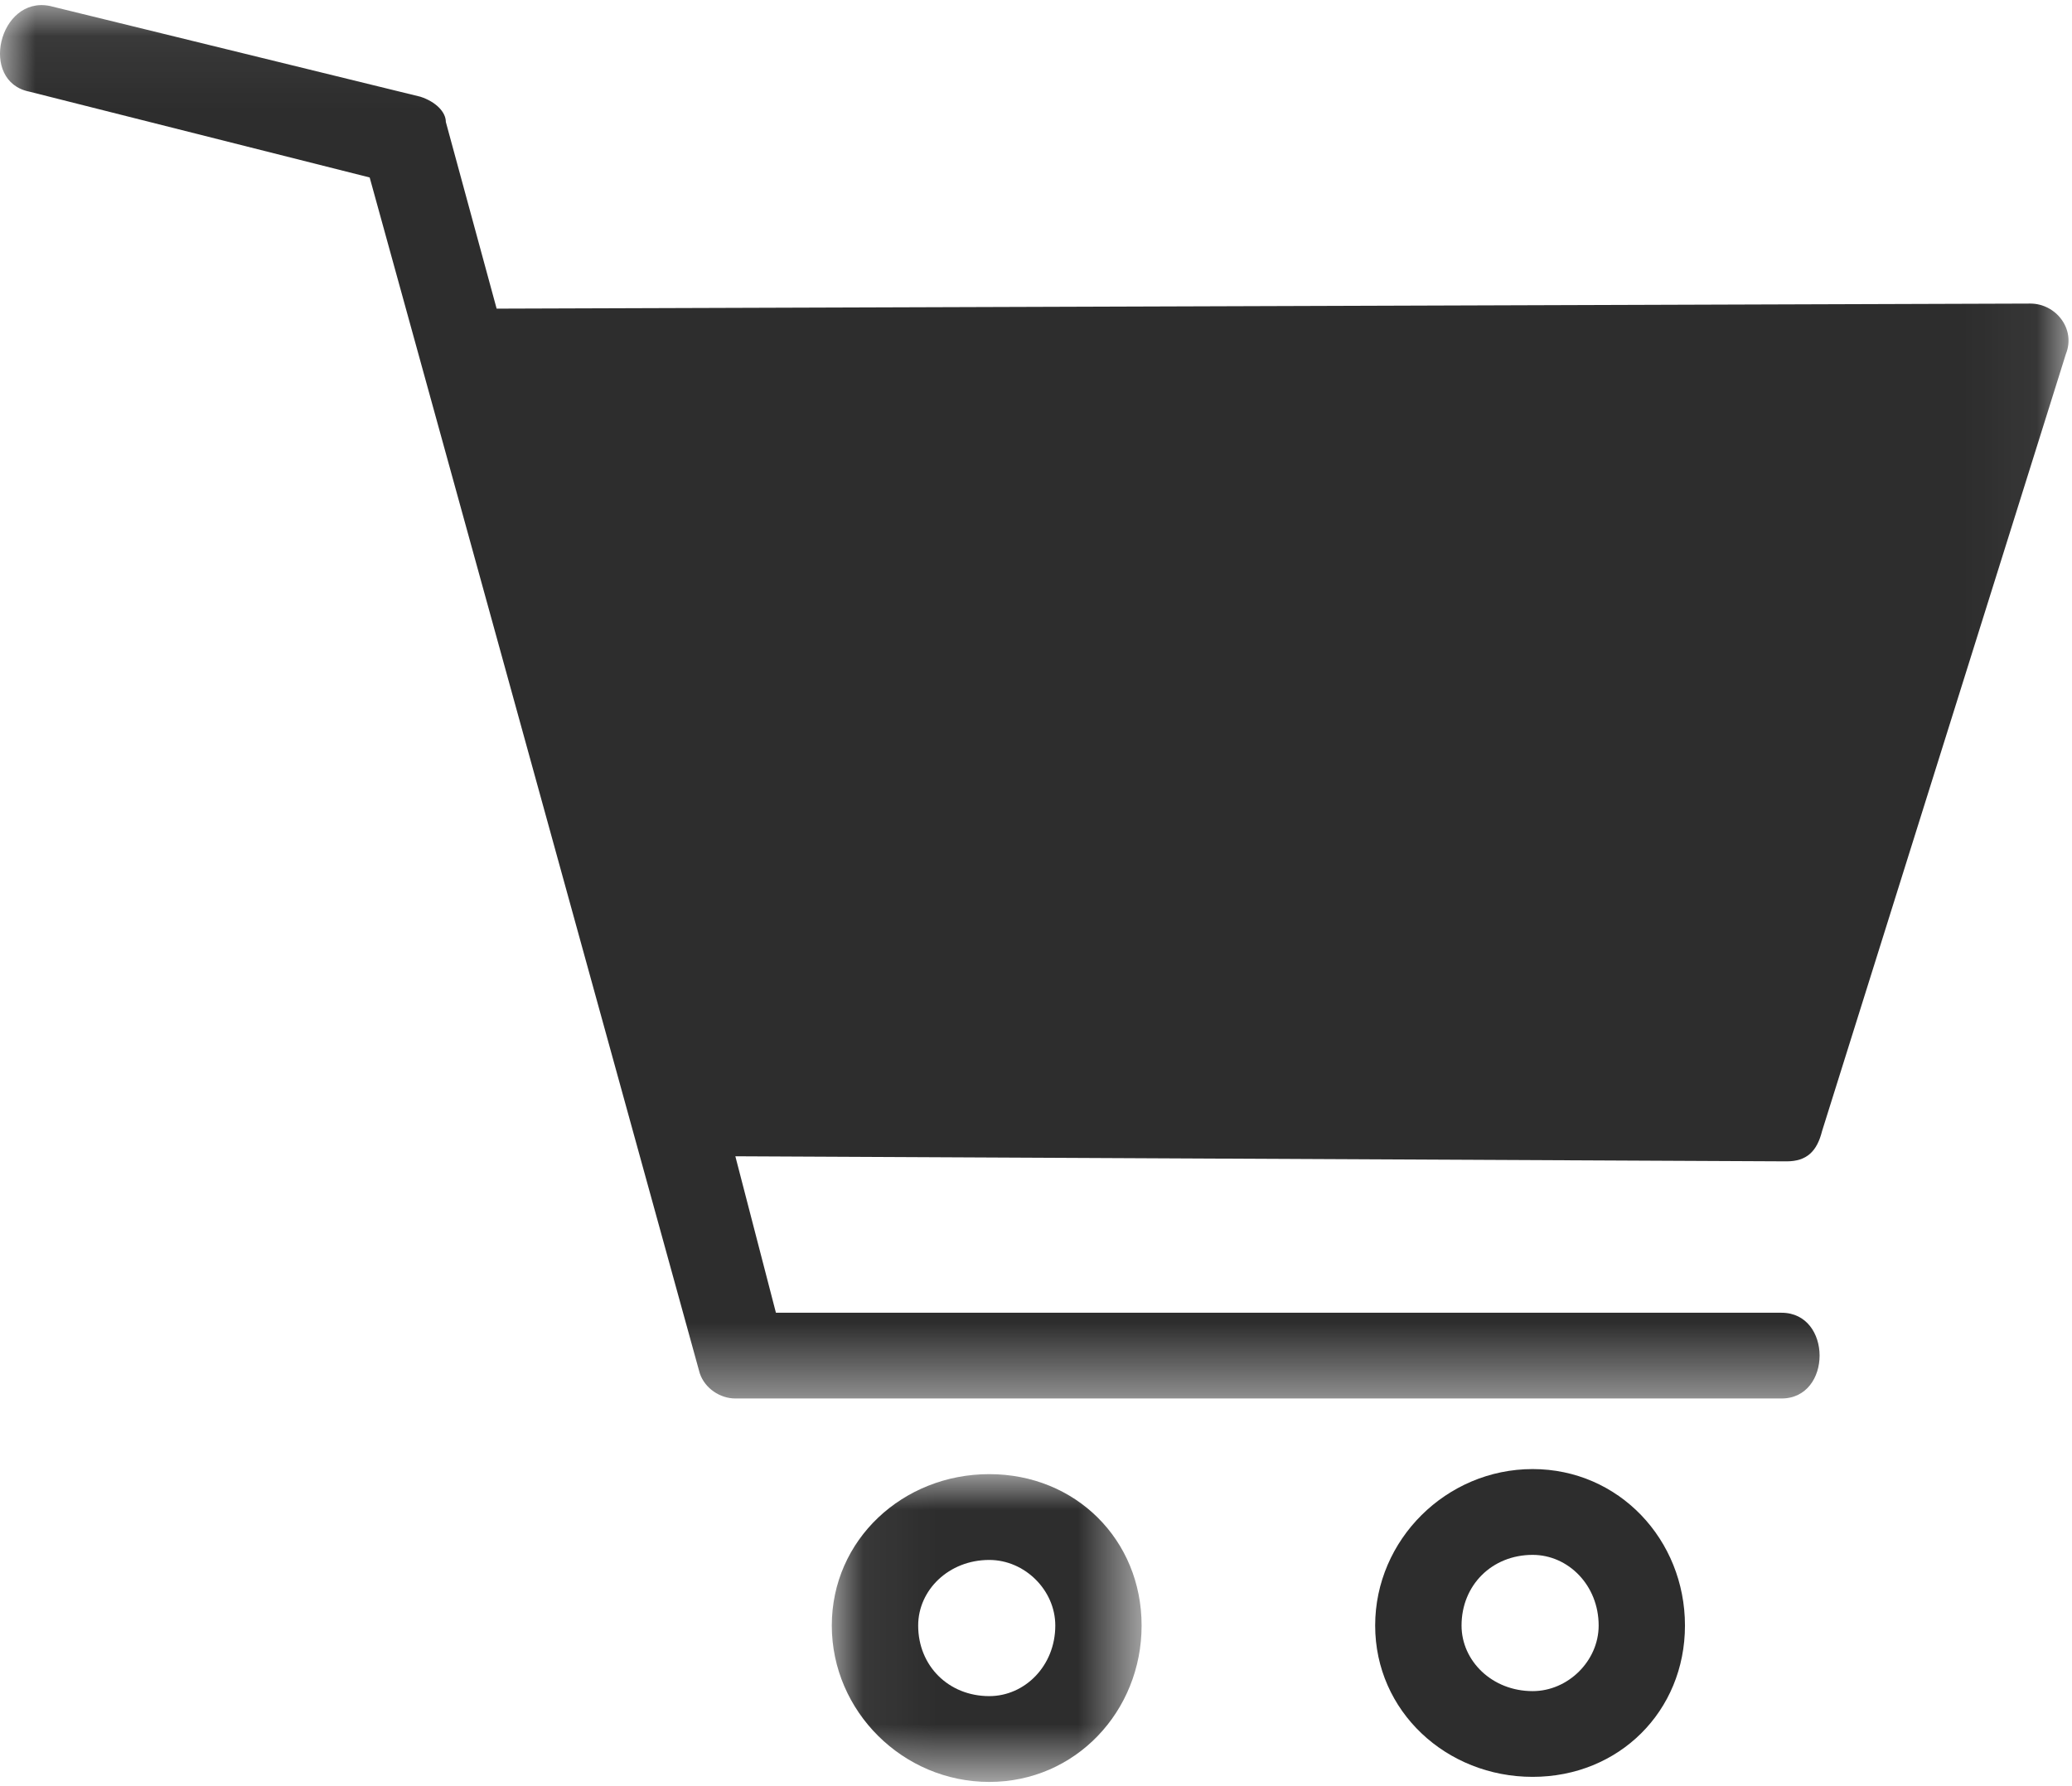 <?xml version="1.0" encoding="UTF-8"?>
<svg width="29px" height="25px" viewBox="0 0 29 25" version="1.1" xmlns="http://www.w3.org/2000/svg" xmlns:xlink="http://www.w3.org/1999/xlink">
    <!-- Generator: Sketch 59.1 (86144) - https://sketch.com -->
    <title>icon / basket-cart-icon</title>
    <desc>Created with Sketch.</desc>
    <defs>
        <polygon id="path-1" points="0 0.059 28.952 0.059 28.952 19.562 0 19.562"></polygon>
        <polygon id="path-3" points="0.056 7.06214689e-06 4.392 7.06214689e-06 4.392 4.308 0.056 4.308"></polygon>
    </defs>
    <g id="Symbols" stroke="none" stroke-width="1" fill="none" fill-rule="evenodd">
        <g id="headers-/-desktop-header" transform="translate(-1519, -38)">
            <g id="icon-/-basket-cart-icon" transform="translate(1519, 38)">
                <g id="Group-9">
                    <g id="Group-3" transform="translate(0, 0.012)">
                        <mask id="mask-2" fill="white">
                            <use xlink:href="#path-1"></use>
                        </mask>
                        <g id="Clip-2"></g>
                        <path d="M0.696,0.071 L5.885,1.342 C6.098,1.412 6.24,1.554 6.24,1.695 L6.951,4.308 L28.417,4.237 C28.772,4.237 29.056,4.59 28.914,4.944 L25.502,15.819 C25.431,16.102 25.289,16.243 25.005,16.243 L10.292,16.172 L10.86,18.362 L24.934,18.362 C25.645,18.362 25.645,19.562 24.934,19.562 L10.292,19.562 C10.078,19.562 9.865,19.421 9.794,19.209 L5.174,2.472 L0.412,1.271 C-0.299,1.13 -0.015,-0.071 0.696,0.071" id="Fill-1" fill="#2D2D2D" mask="url(#mask-2)"></path>
                    </g>
                    <g id="Group-6" transform="translate(11.586, 20.633)">
                        <mask id="mask-4" fill="white">
                            <use xlink:href="#path-3"></use>
                        </mask>
                        <g id="Clip-5"></g>
                        <path d="M2.26,1.201 C1.691,1.201 1.265,1.624 1.265,2.119 C1.265,2.684 1.691,3.107 2.26,3.107 C2.757,3.107 3.184,2.684 3.184,2.119 C3.184,1.624 2.757,1.201 2.26,1.201 M2.26,7.06214689e-06 C3.468,7.06214689e-06 4.392,0.918 4.392,2.119 C4.392,3.319 3.468,4.308 2.26,4.308 C1.051,4.308 0.056,3.319 0.056,2.119 C0.056,0.918 1.051,7.06214689e-06 2.26,7.06214689e-06" id="Fill-4" fill="#2D2D2D" mask="url(#mask-4)"></path>
                    </g>
                    <path d="M21.451,21.763 C20.882,21.763 20.456,22.187 20.456,22.752 C20.456,23.246 20.882,23.67 21.451,23.67 C21.948,23.67 22.375,23.246 22.375,22.752 C22.375,22.187 21.948,21.763 21.451,21.763 M21.451,20.562 C22.659,20.562 23.583,21.551 23.583,22.752 C23.583,23.952 22.659,24.87 21.451,24.87 C20.243,24.87 19.247,23.952 19.247,22.752 C19.247,21.551 20.243,20.562 21.451,20.562" id="Fill-7" fill="#2D2D2D"></path>
                </g>
            </g>
        </g>
    </g>
</svg>
